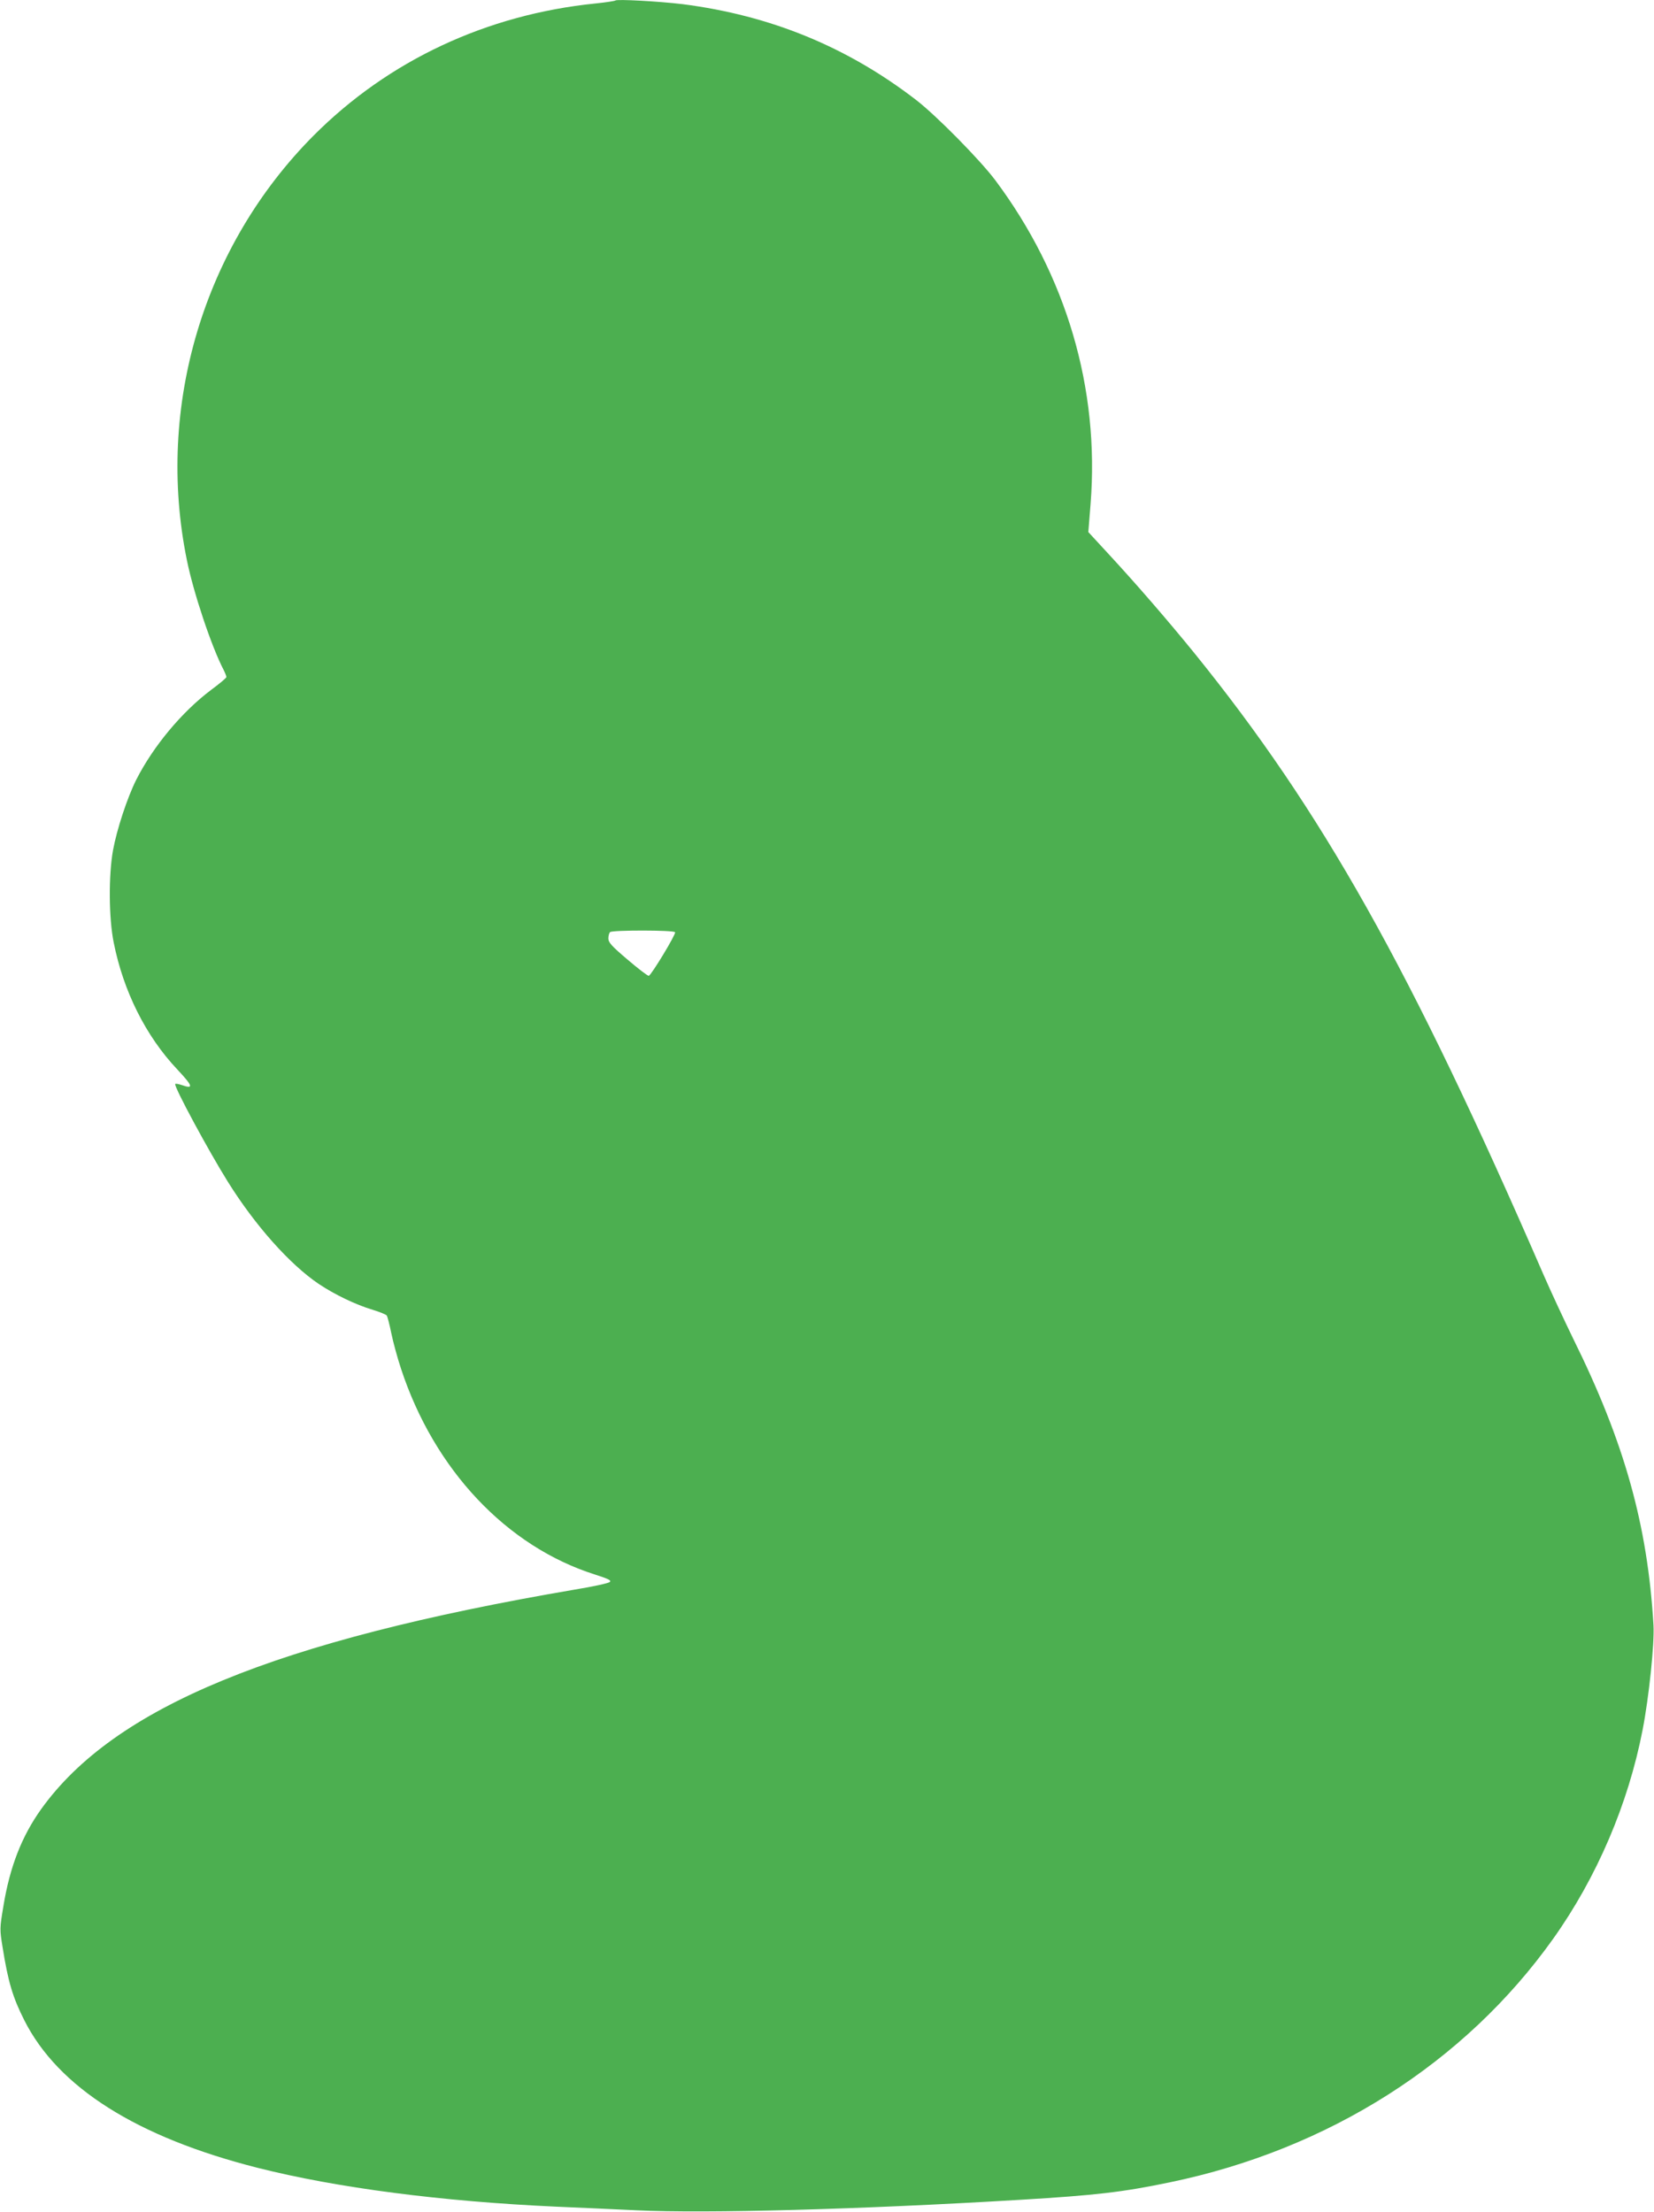 <?xml version="1.0" standalone="no"?>
<!DOCTYPE svg PUBLIC "-//W3C//DTD SVG 20010904//EN"
 "http://www.w3.org/TR/2001/REC-SVG-20010904/DTD/svg10.dtd">
<svg version="1.0" xmlns="http://www.w3.org/2000/svg"
 width="957pt" height="1280pt" viewBox="0 0 957 1280"
 preserveAspectRatio="xMidYMid meet">
<g transform="translate(0,1280) scale(0.1,-0.1)"
fill="#4caf50" stroke="none">
<path d="M3560 12797 c-3 -3 -55 -11 -114 -17 -631 -64 -1198 -330 -1631 -764
-637 -640 -915 -1568 -734 -2456 38 -189 143 -503 213 -637 9 -18 16 -36 16
-41 0 -5 -39 -38 -88 -74 -170 -128 -335 -326 -434 -521 -52 -104 -112 -287
-134 -407 -26 -143 -25 -393 4 -535 56 -281 185 -540 367 -733 92 -98 97 -116
26 -91 -18 6 -34 9 -37 6 -11 -10 193 -388 305 -567 158 -253 358 -477 525
-590 93 -62 213 -120 313 -150 40 -12 76 -27 81 -33 4 -7 16 -52 26 -102 10
-49 35 -142 56 -205 192 -585 611 -1030 1123 -1192 78 -25 96 -34 85 -43 -7
-7 -98 -27 -203 -44 -1733 -296 -2665 -680 -3088 -1272 -111 -156 -180 -332
-217 -558 -22 -131 -22 -135 -5 -240 32 -201 59 -290 125 -421 196 -390 652
-678 1350 -855 458 -116 1065 -195 1730 -225 124 -5 333 -15 465 -21 396 -19
1294 5 2221 61 434 26 589 44 863 101 920 191 1707 692 2218 1410 253 356 434
780 517 1208 37 190 69 499 63 606 -34 579 -168 1059 -465 1659 -51 105 -129
272 -172 371 -770 1774 -1281 2683 -2019 3595 -151 186 -335 399 -496 573
l-118 128 13 162 c53 668 -140 1324 -552 1875 -88 117 -341 374 -458 464 -400
308 -843 489 -1351 554 -133 16 -381 30 -389 21z m346 -5392 c5 -13 -137 -247
-152 -252 -5 -2 -60 40 -122 93 -92 78 -112 100 -112 123 0 15 4 31 10 37 13
12 372 12 376 -1z"/>
</g>
</svg>
